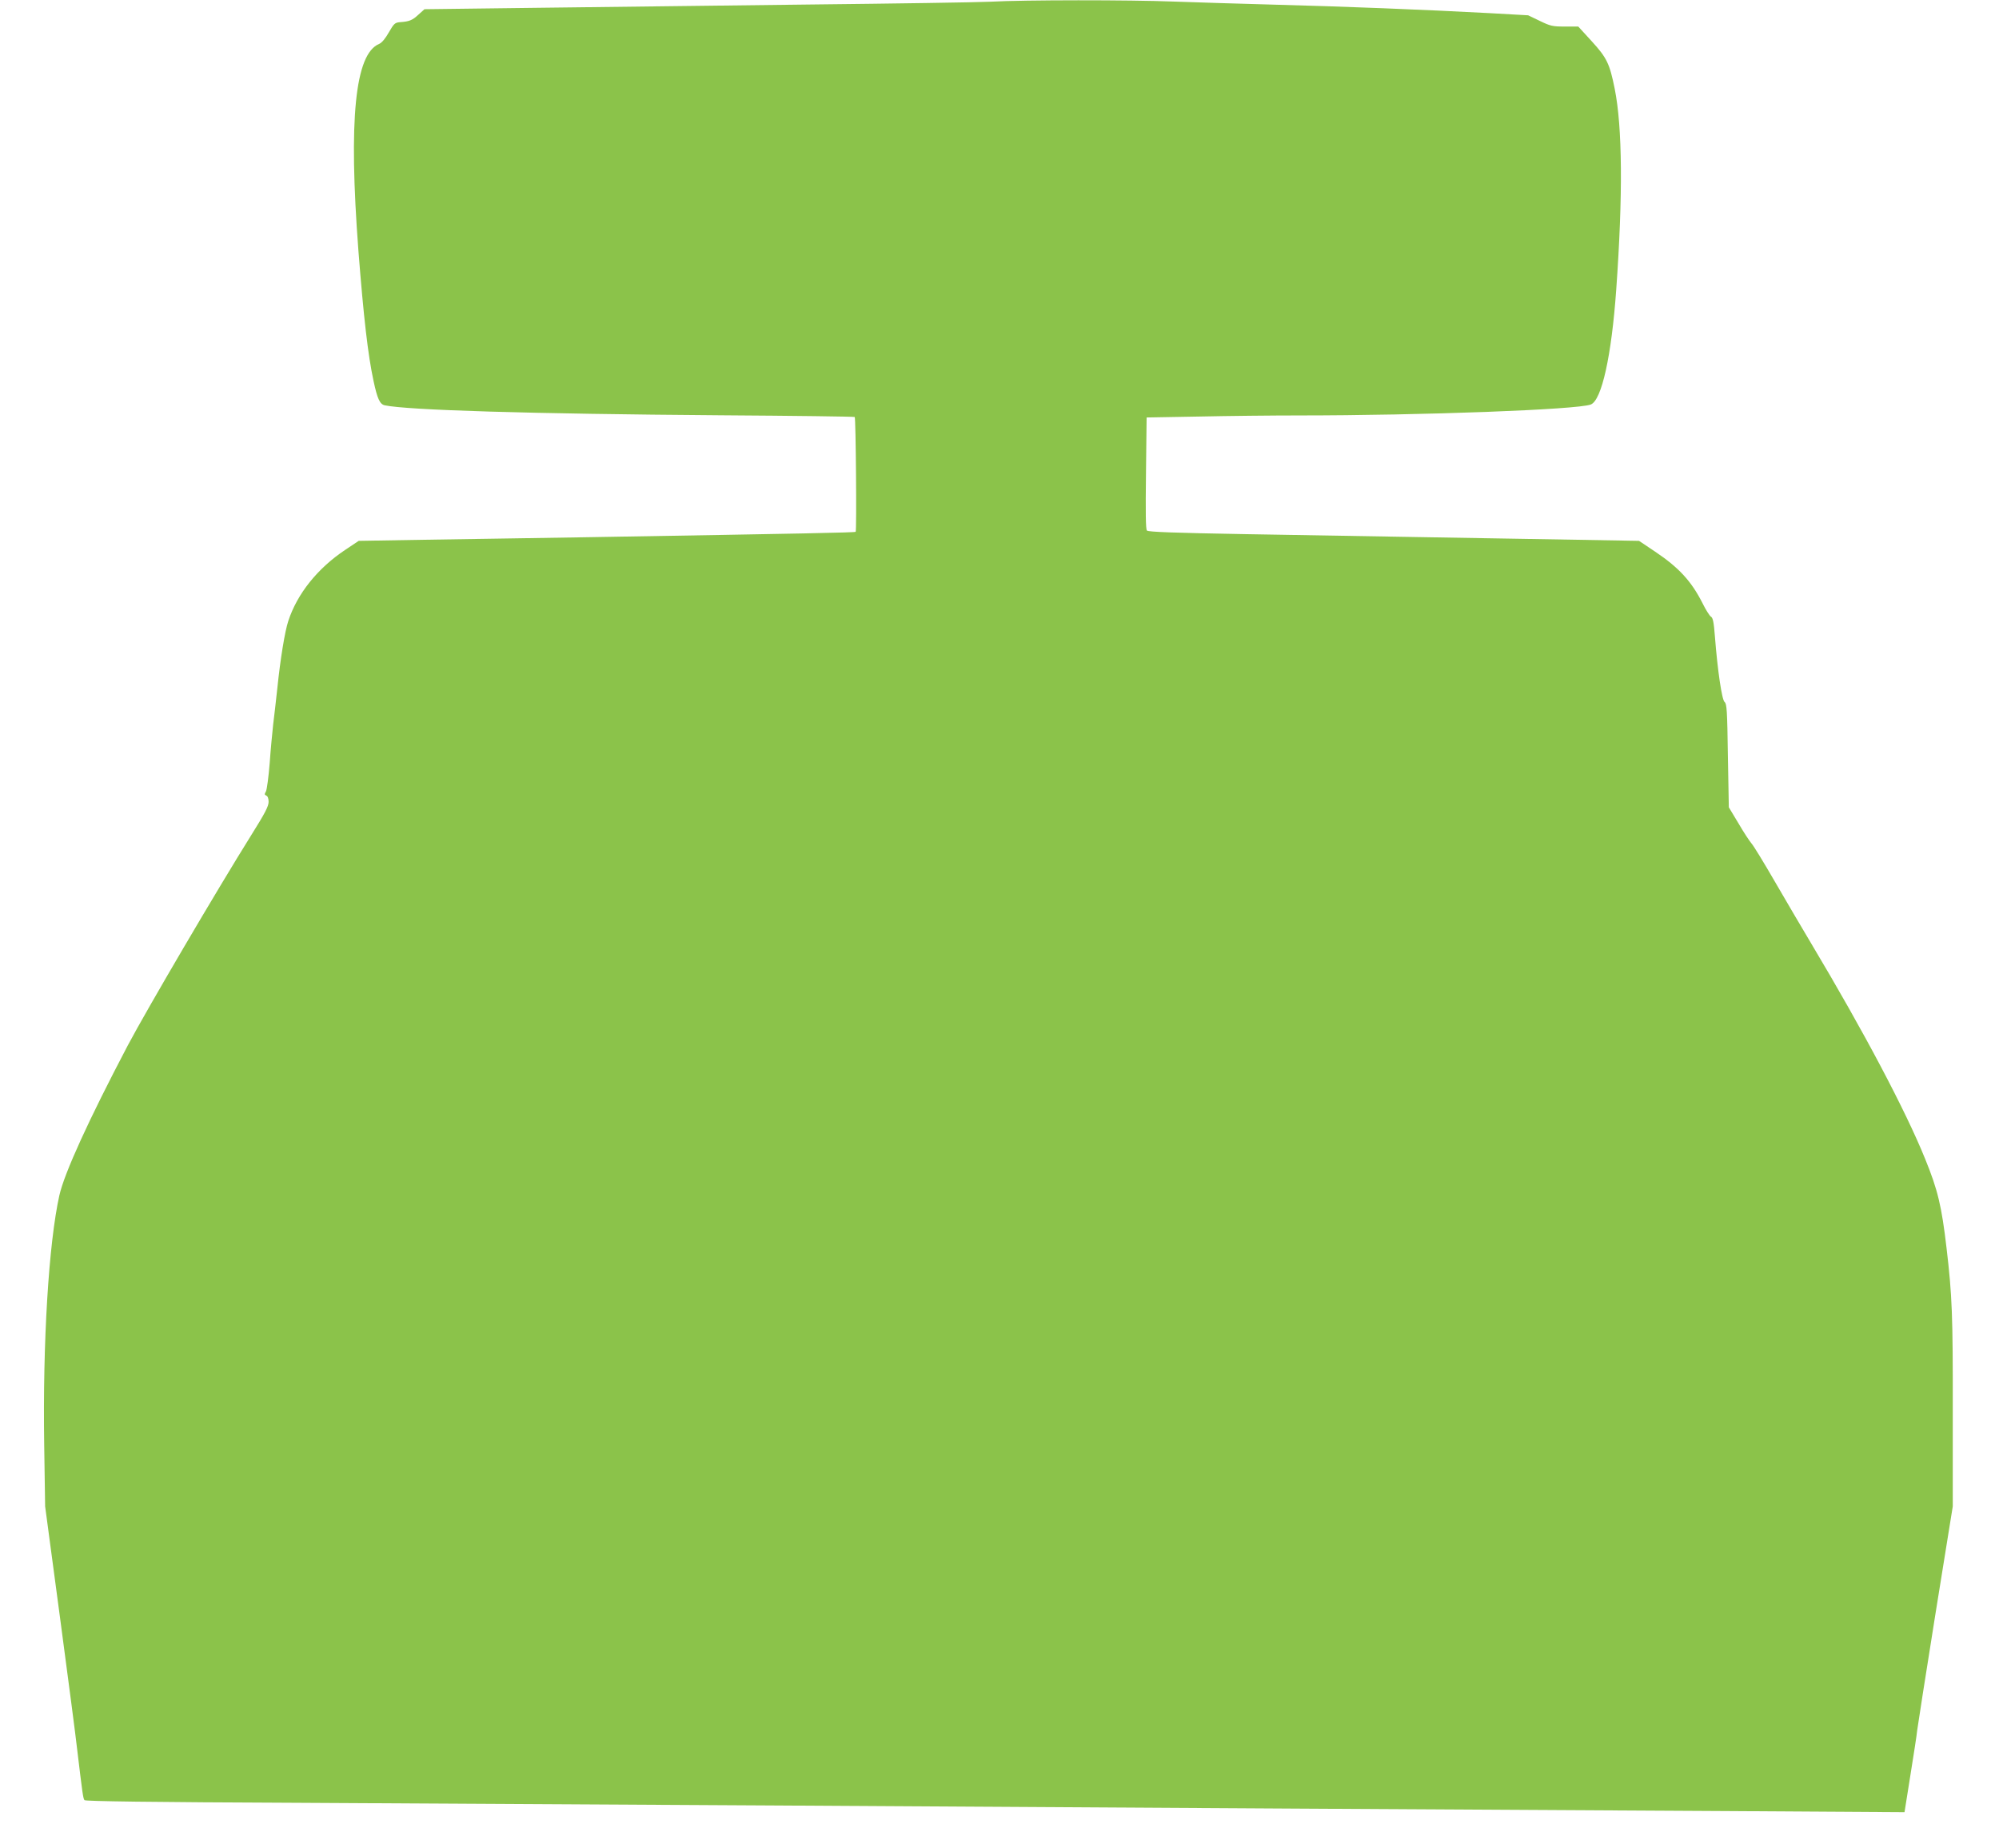 <?xml version="1.0" standalone="no"?>
<!DOCTYPE svg PUBLIC "-//W3C//DTD SVG 20010904//EN"
 "http://www.w3.org/TR/2001/REC-SVG-20010904/DTD/svg10.dtd">
<svg version="1.0" xmlns="http://www.w3.org/2000/svg"
 width="1280pt" height="1183pt" viewBox="0 0 1280 1183"
 preserveAspectRatio="xMidYMid meet">
<g transform="translate(0,1183) scale(0.1,-0.1)"
fill="#8bc34a" stroke="none">
<path d="M6340 11819 c-80 -4 -604 -12 -1165 -18 -561 -7 -1343 -16 -1738 -21
l-719 -9 -39 -35 c-39 -36 -58 -44 -119 -48 -31 -3 -38 -9 -70 -65 -22 -39
-45 -67 -62 -74 -155 -64 -197 -483 -133 -1324 33 -423 61 -669 97 -835 24
-112 40 -148 71 -155 145 -31 926 -55 2154 -64 468 -3 854 -8 856 -11 7 -7 13
-728 6 -735 -6 -5 -306 -11 -1739 -35 -338 -5 -801 -13 -1029 -16 l-414 -7
-87 -58 c-177 -118 -307 -281 -364 -455 -22 -66 -51 -244 -70 -429 -9 -83 -21
-188 -27 -235 -5 -47 -16 -157 -22 -245 -7 -88 -18 -170 -24 -182 -10 -17 -10
-22 2 -27 9 -3 15 -19 15 -40 0 -28 -24 -74 -108 -208 -225 -360 -671 -1120
-794 -1352 -251 -478 -405 -815 -438 -960 -68 -306 -107 -937 -97 -1596 l6
-395 95 -710 c52 -390 102 -771 110 -845 34 -283 38 -315 47 -326 6 -7 414
-13 1381 -17 755 -4 2113 -12 3018 -17 905 -5 2408 -14 3340 -20 932 -5 2195
-13 2805 -16 l1110 -7 38 239 c21 131 41 259 43 284 3 25 55 358 116 740 l112
695 0 610 c1 612 -4 741 -40 1045 -31 266 -56 372 -137 570 -125 309 -392 814
-727 1375 -59 99 -165 279 -235 400 -70 121 -137 231 -150 245 -12 14 -50 71
-83 128 l-62 103 -6 331 c-4 287 -7 333 -21 343 -17 13 -45 200 -62 419 -7 92
-13 122 -26 128 -8 5 -33 44 -54 87 -71 140 -151 227 -303 329 l-103 69 -400
7 c-771 13 -1505 26 -2120 36 -455 8 -623 14 -631 23 -8 8 -9 118 -6 368 l4
356 337 6 c185 4 471 7 636 7 793 0 1785 37 1871 70 70 27 133 312 163 735 43
603 40 1040 -10 1288 -32 159 -50 197 -147 303 l-86 94 -86 0 c-78 0 -92 3
-160 36 l-75 36 -250 14 c-407 22 -943 43 -1370 54 -220 6 -512 15 -650 20
-282 11 -955 11 -1175 -1z"/>
</g>
</svg>
